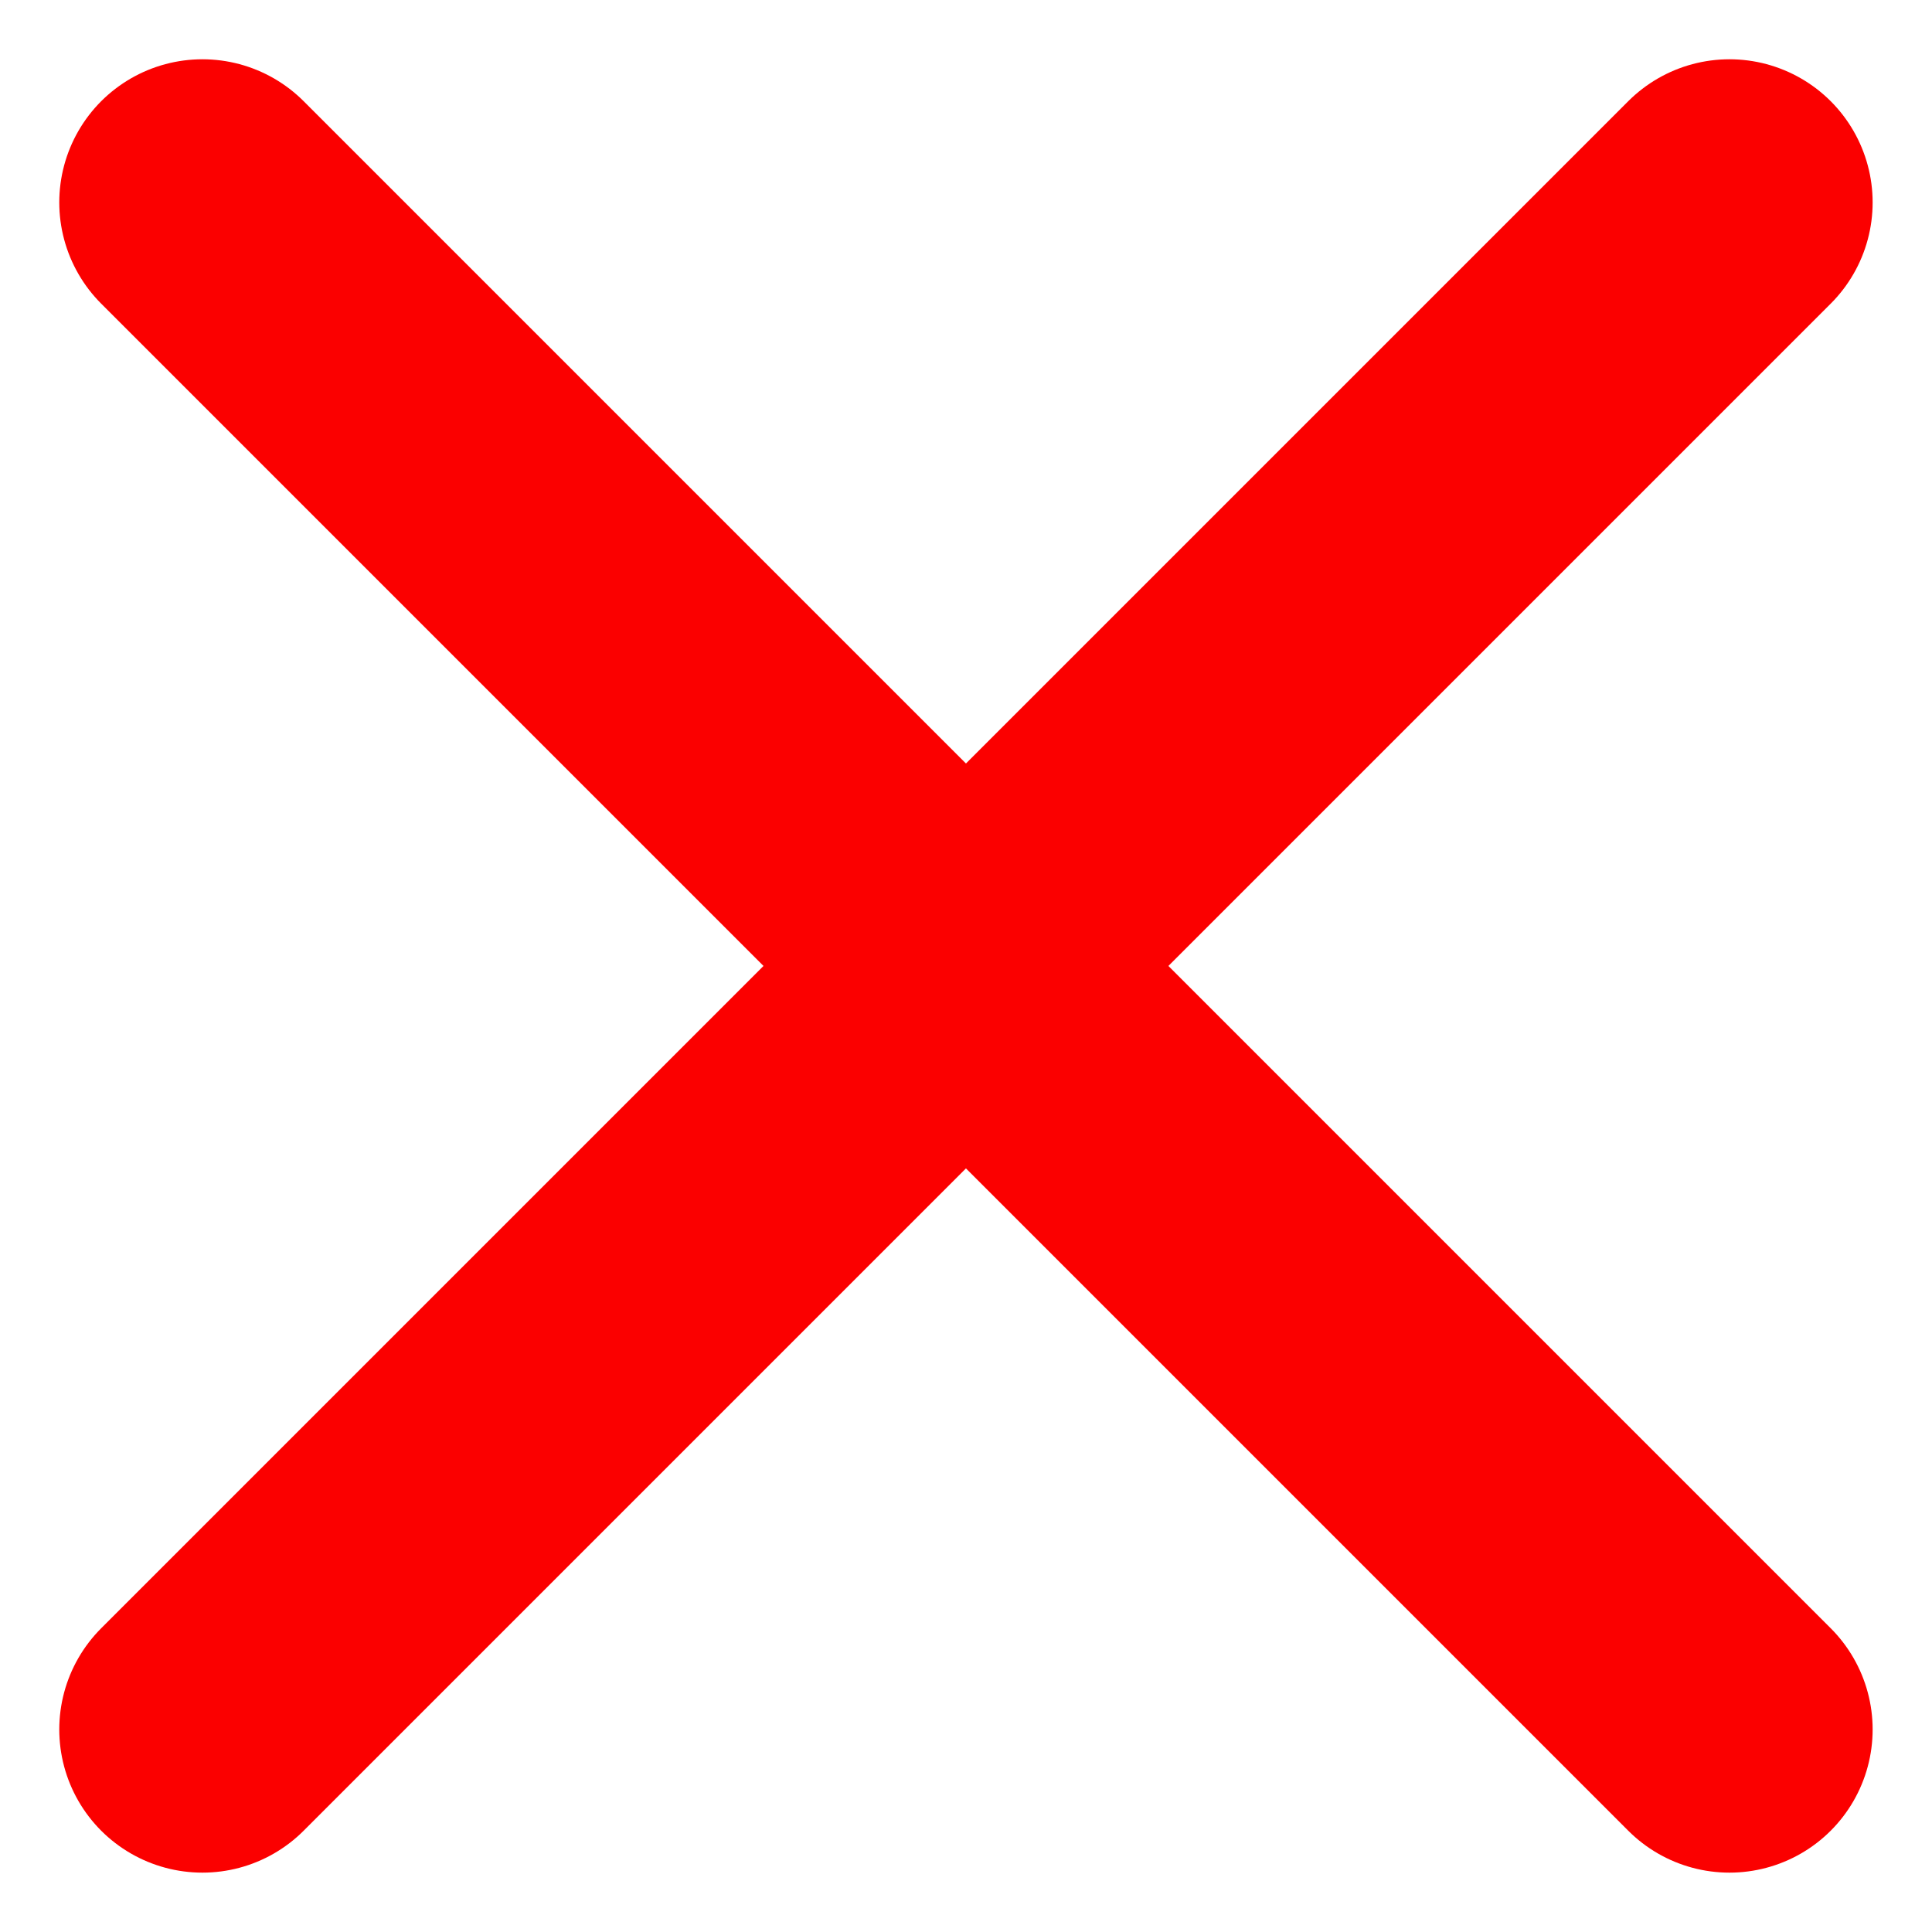 <svg xmlns="http://www.w3.org/2000/svg" width="20.243" height="20.243" viewBox="0 0 20.243 20.243">
    <defs>
        <style>
            .cls-1{fill:none;stroke:#fb0000;stroke-linecap:round;stroke-width:3px}
        </style>
    </defs>
    <g id="Icons_Close_Large" transform="translate(2.121 2.121)">
        <path id="Line_39" d="M0 16L16 0" class="cls-1"/>
        <path id="Line_40" d="M16 16L0 0" class="cls-1"/>
    </g>
</svg>
